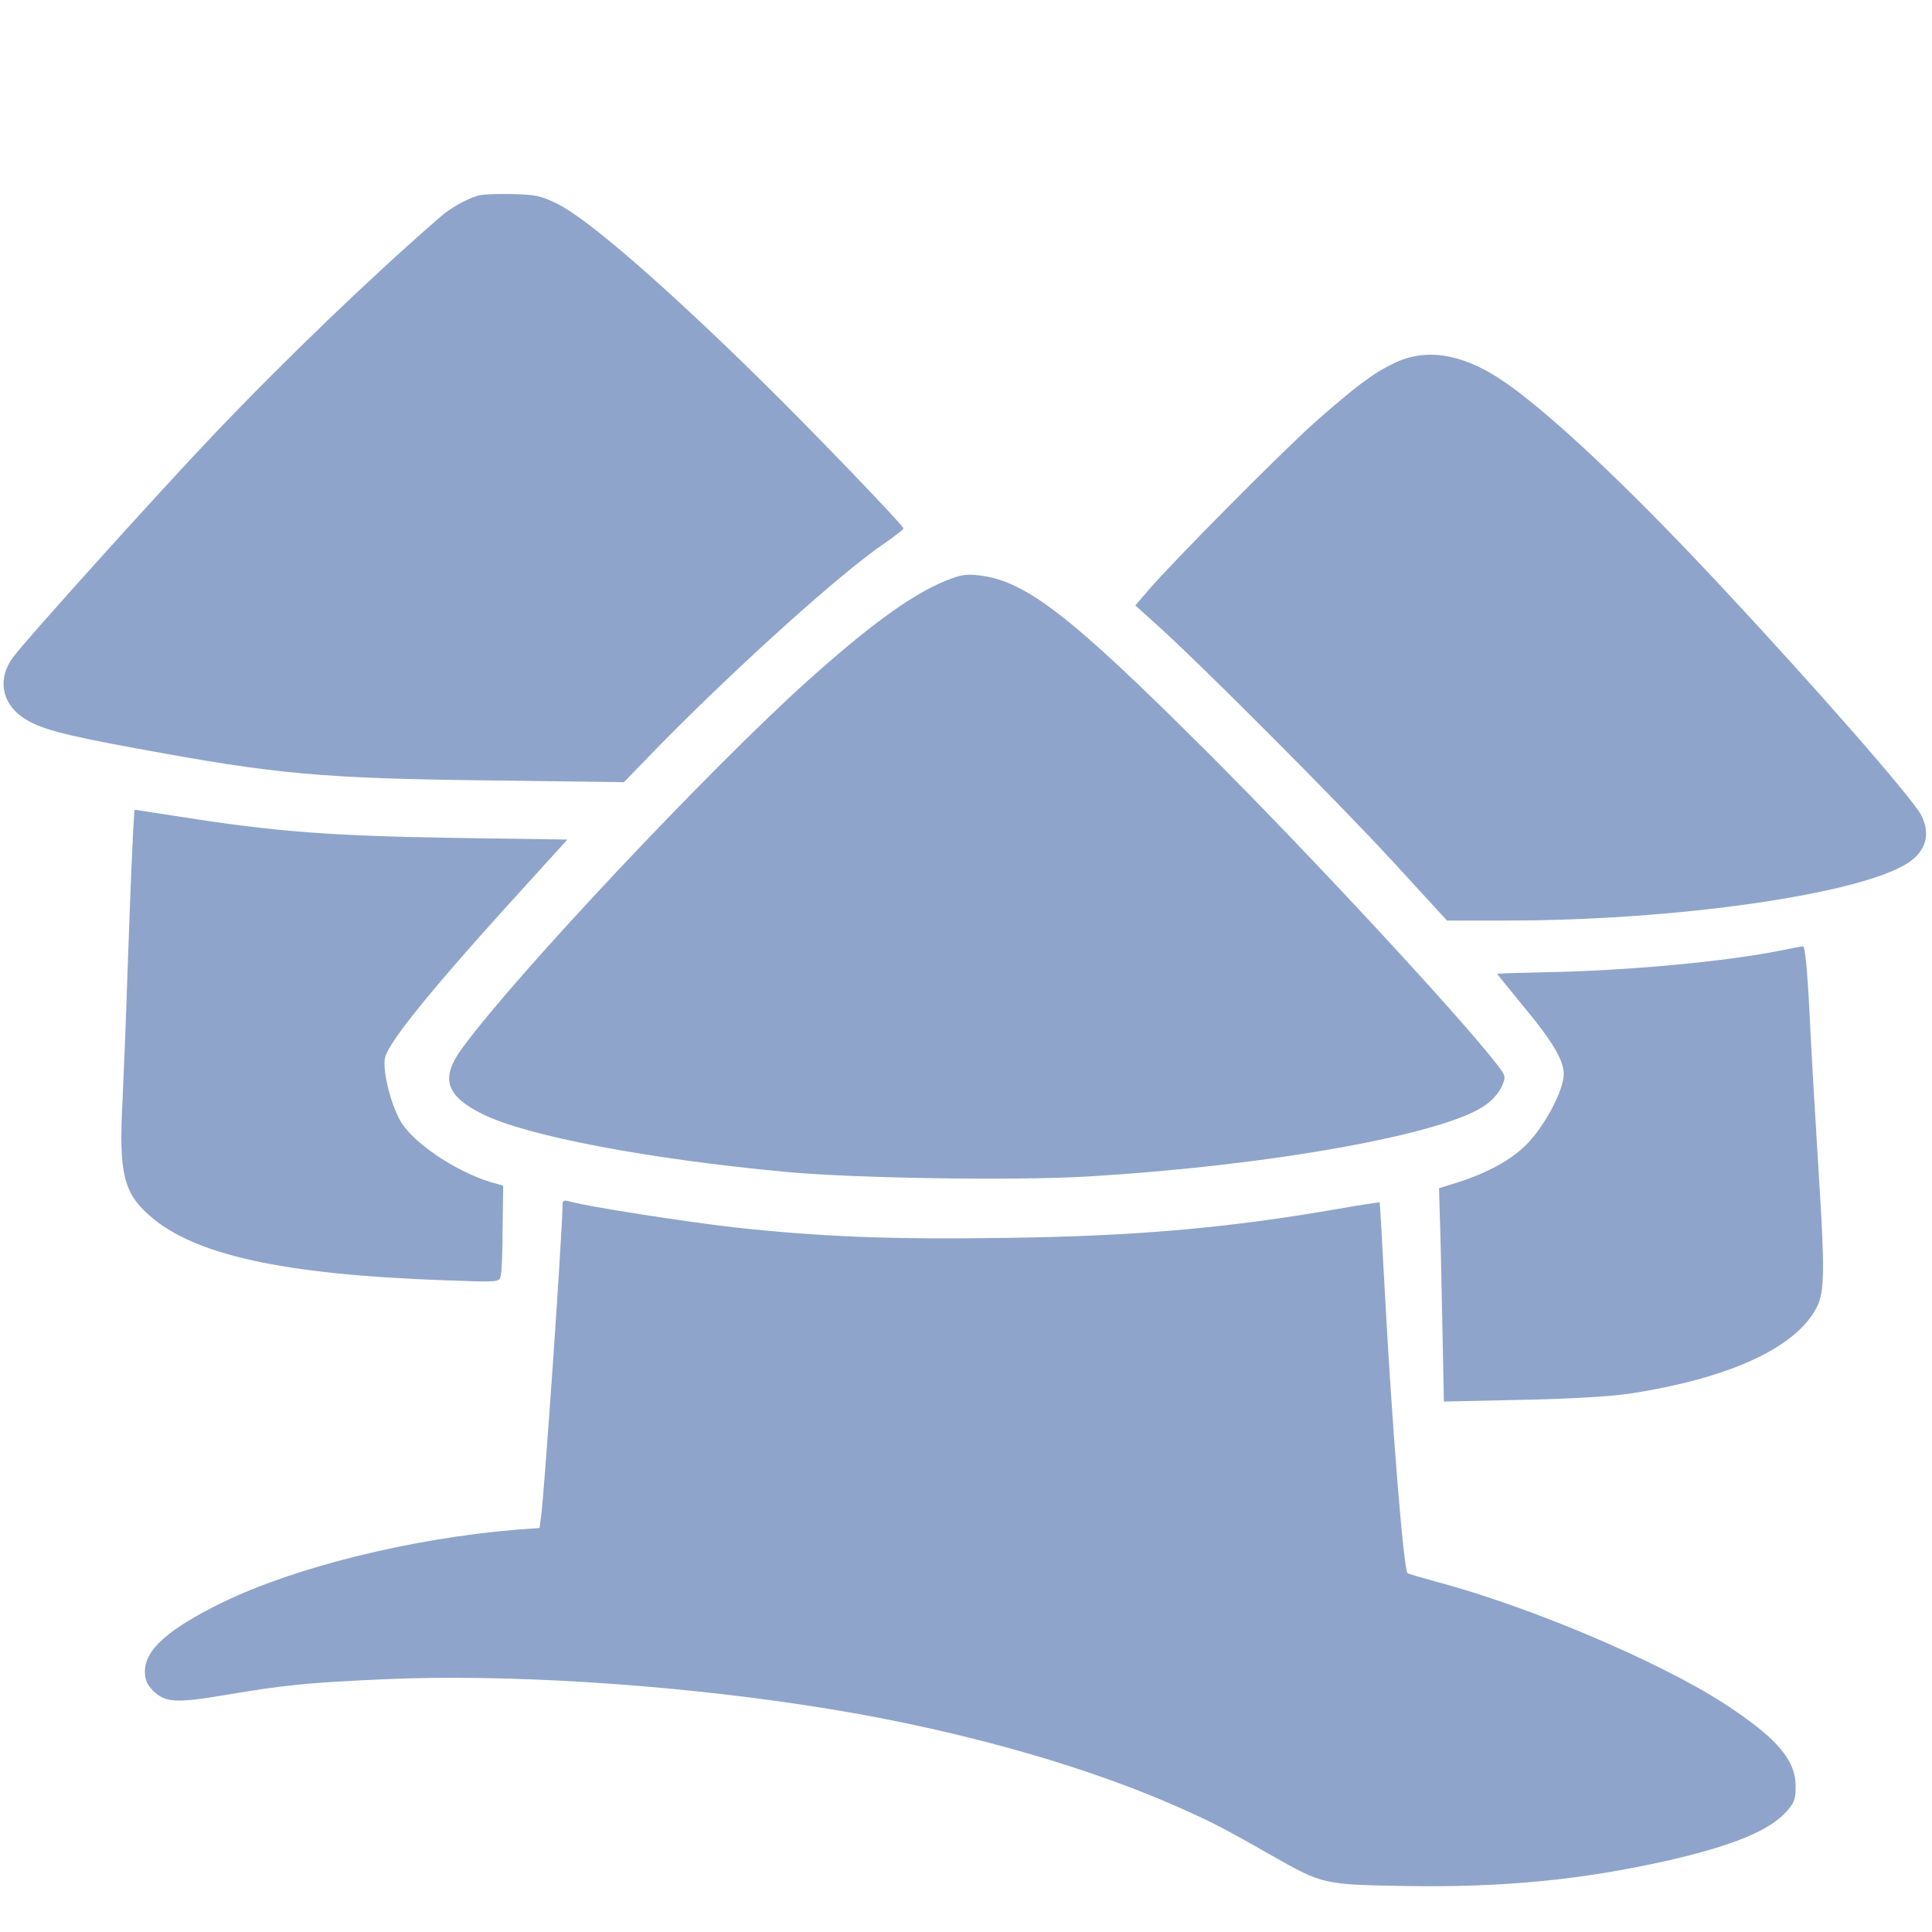 <?xml version="1.0" standalone="no"?>
<!DOCTYPE svg PUBLIC "-//W3C//DTD SVG 20010904//EN"
        "http://www.w3.org/TR/2001/REC-SVG-20010904/DTD/svg10.dtd">
<svg version="1.0" xmlns="http://www.w3.org/2000/svg"
     width="1024pt" height="1024pt" viewBox="170 280 680 500"

     preserveAspectRatio="xMidYMid meet">

    <g transform="translate(0,1024) scale(0.1,-0.1)"
       fill="#8EA4CB" stroke="none">
        <!-- paths unchanged -->
        <path d="M3380 7651 c-43 -14 -94 -43 -131 -75 -242 -210 -545 -501 -800 -769
-181 -190 -651 -711 -702 -779 -56 -73 -43 -161 33 -213 56 -39 136 -61 405
-110 492 -91 649 -105 1250 -112 l461 -6 129 133 c280 284 632 601 787 707 37
25 68 50 68 53 0 10 -316 339 -499 519 -341 335 -612 571 -720 624 -57 28 -76
32 -160 34 -53 1 -107 -1 -121 -6z"/>
        <path d="M6605 7061 c-74 -36 -135 -82 -281 -211 -117 -105 -495 -486 -580
-585 l-48 -56 80 -72 c149 -134 636 -622 826 -829 l191 -208 211 0 c599 0
1243 93 1412 203 63 42 80 102 46 168 -30 59 -382 461 -718 820 -335 358 -611
615 -767 717 -138 89 -261 107 -372 53z"/>
        <path d="M5008 6287 c-114 -51 -255 -155 -463 -341 -345 -310 -1029 -1036
-1218 -1295 -78 -106 -59 -168 73 -233 153 -76 582 -158 1070 -203 231 -22
807 -31 1055 -16 644 38 1262 149 1404 252 24 16 49 46 57 66 15 34 14 36 -19
79 -139 178 -658 738 -1021 1100 -488 487 -642 605 -811 620 -41 4 -63 -1
-127 -29z"/>
        <path d="M2166 5358 c-4 -73 -11 -268 -17 -433 -5 -165 -14 -374 -18 -465 -13
-248 4 -319 96 -399 156 -138 470 -207 1034 -227 194 -7 196 -7 201 14 4 12 7
89 7 170 l2 149 -43 12 c-126 38 -279 142 -320 218 -34 61 -62 176 -53 219 10
54 172 253 494 606 l148 163 -406 6 c-431 7 -623 22 -955 74 -88 14 -161 25
-162 25 -1 0 -5 -60 -8 -132z"/>
        <path d="M7965 4994 c-195 -39 -543 -71 -827 -76 -93 -2 -168 -4 -168 -6 0 -1
38 -48 83 -103 112 -134 152 -202 151 -251 -2 -58 -66 -179 -129 -244 -56 -57
-142 -104 -255 -139 l-55 -17 2 -77 c2 -42 6 -210 9 -375 l6 -299 272 6 c168
3 311 12 376 21 357 54 593 163 665 306 27 53 28 131 6 475 -11 176 -26 427
-32 558 -8 157 -16 237 -23 236 -6 0 -42 -7 -81 -15z"/>
        <path d="M3680 4100 c0 -89 -65 -1030 -76 -1101 l-5 -37 -82 -6 c-371 -31
-775 -131 -1032 -255 -192 -94 -275 -167 -275 -244 0 -29 7 -45 28 -67 43 -43
81 -45 254 -16 211 36 297 44 569 56 414 18 972 -16 1469 -91 487 -73 953
-200 1307 -355 126 -56 166 -76 343 -177 175 -99 178 -100 460 -105 349 -6
624 21 928 89 228 52 358 105 418 171 30 33 34 45 34 91 0 94 -67 171 -253
292 -229 148 -686 342 -1016 429 -51 14 -95 27 -97 29 -14 14 -55 524 -80 992
-9 171 -17 311 -18 313 -2 1 -68 -9 -147 -23 -394 -68 -711 -96 -1175 -102
-397 -6 -645 4 -949 37 -175 20 -514 73 -575 90 -26 7 -30 6 -30 -10z"/>
    </g>
</svg>
